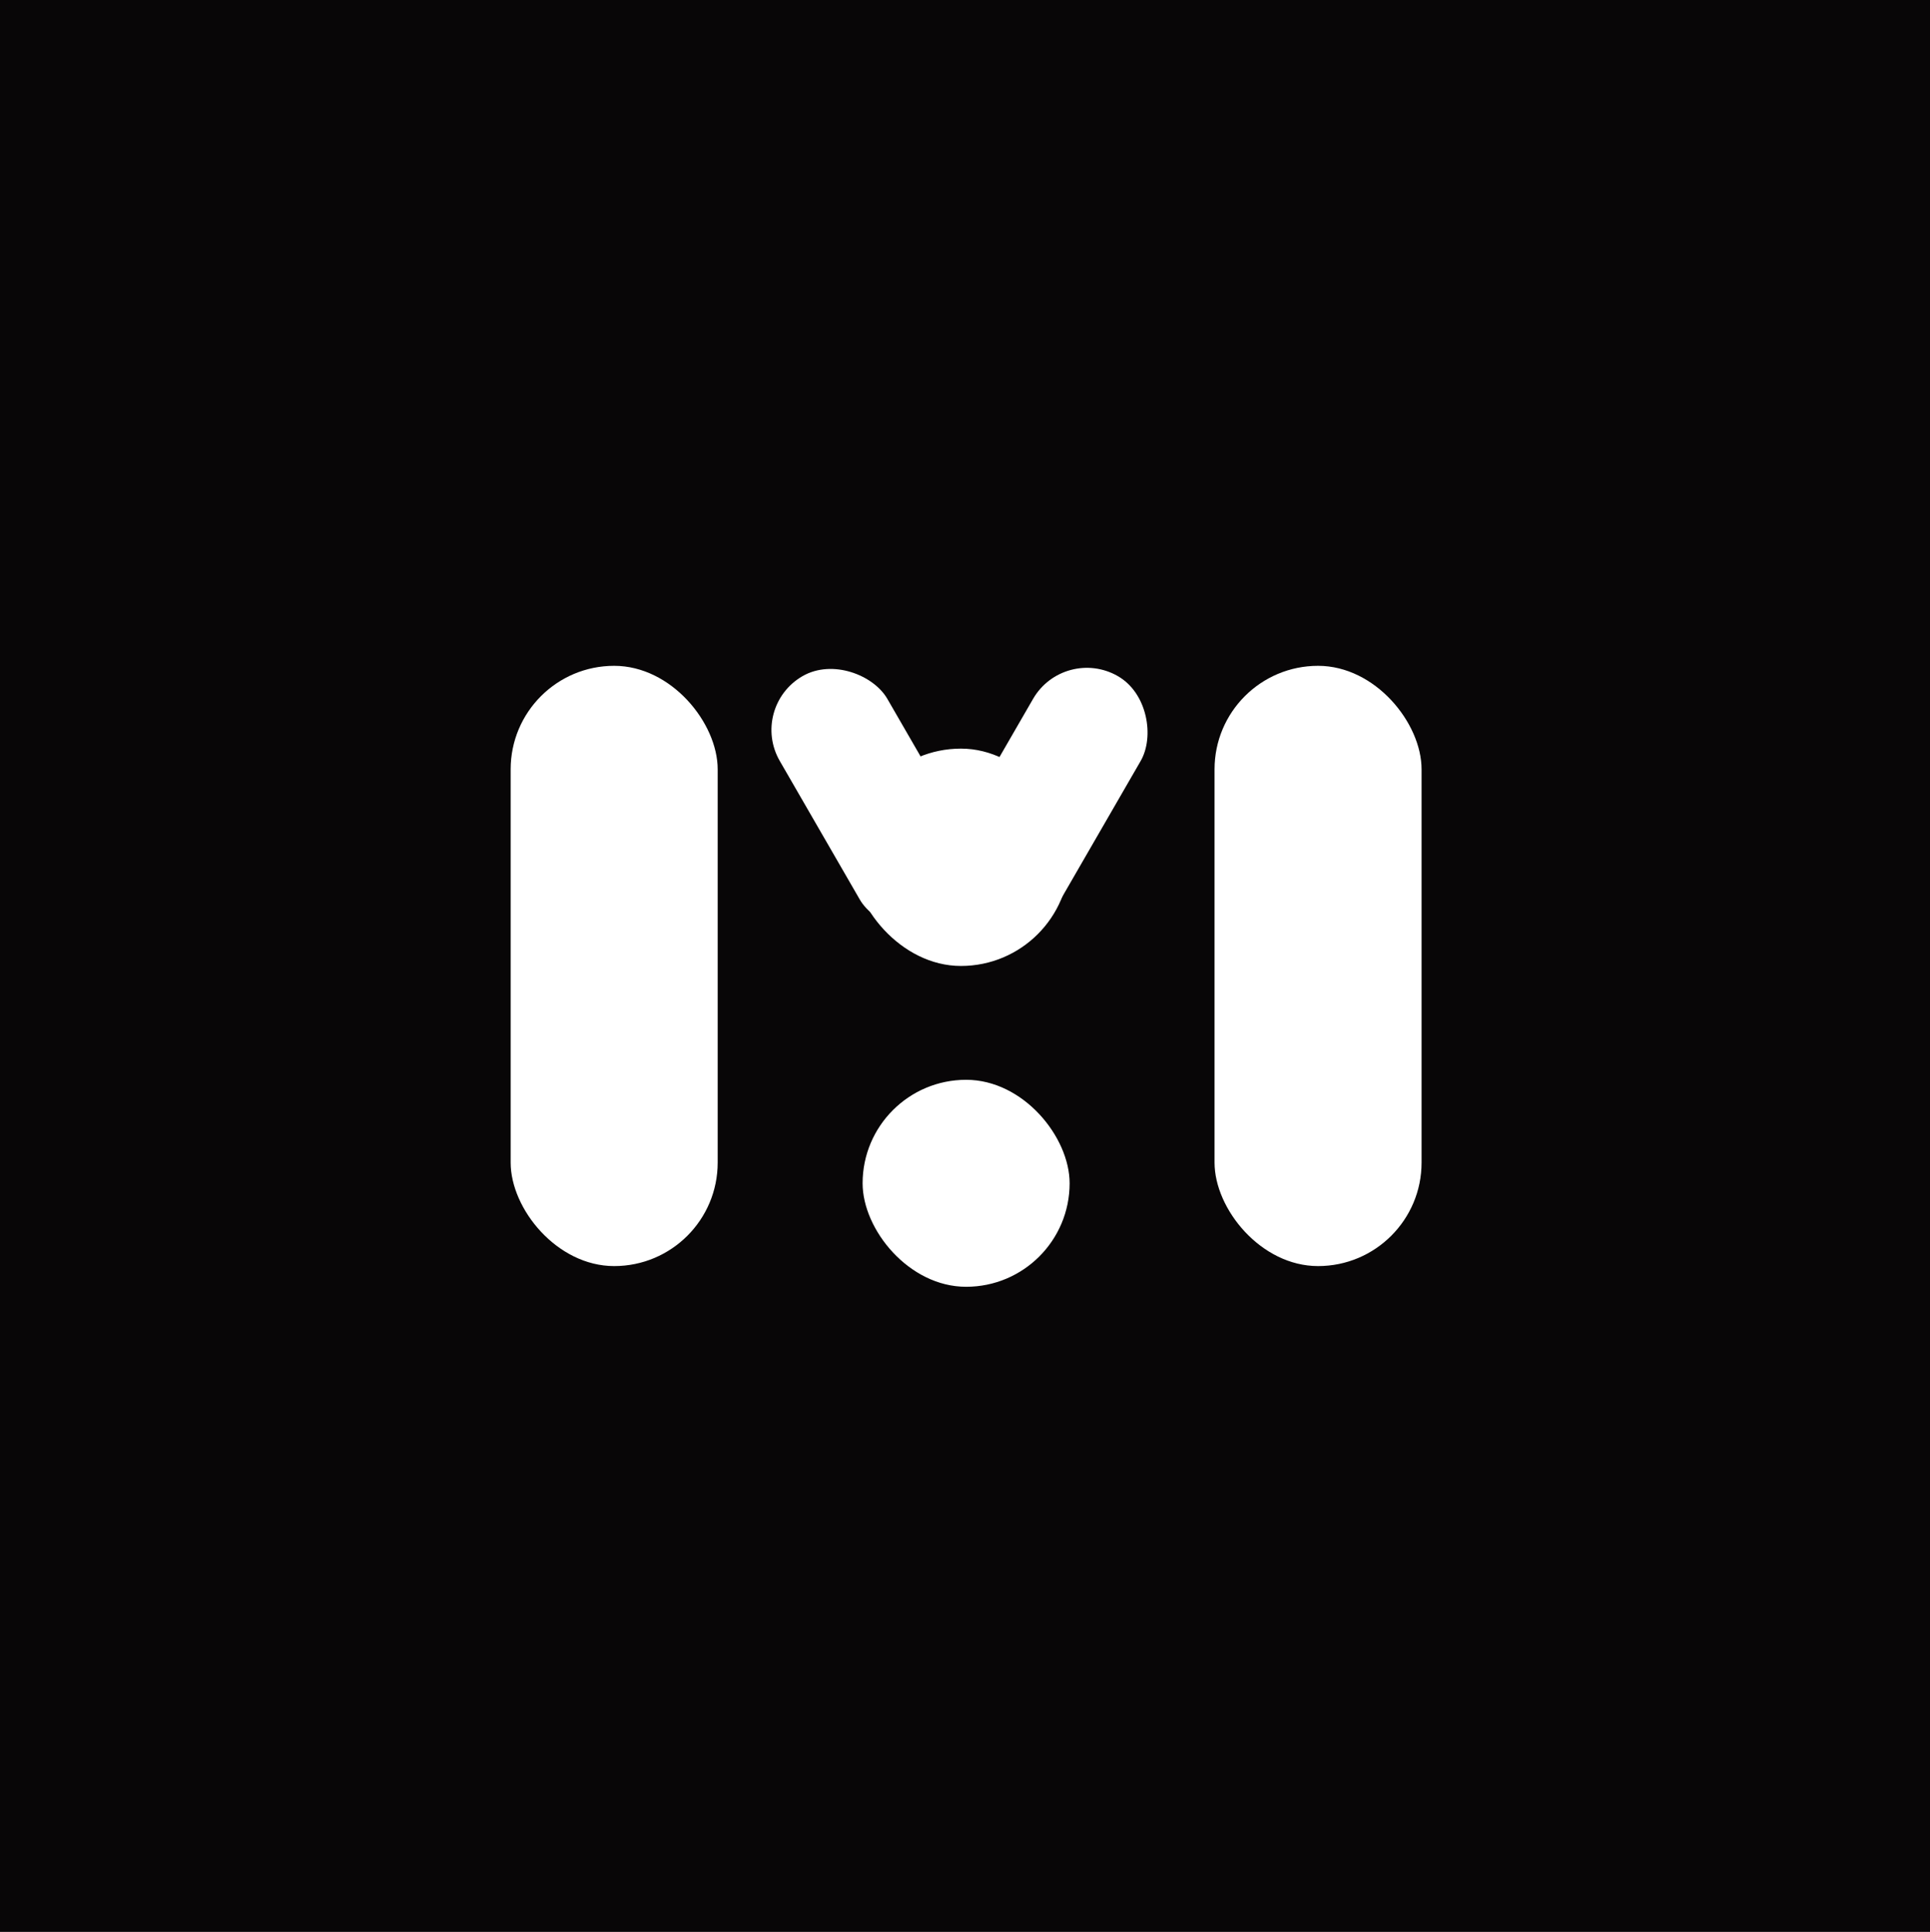 <svg xmlns="http://www.w3.org/2000/svg" xmlns:xlink="http://www.w3.org/1999/xlink" fill="none" version="1.1" width="167.806" height="168" viewBox="0 0 167.806 168"><g><g><rect x="0" y="0" width="167.806" height="168" rx="0" fill="#080607" fill-opacity="1"/></g><g><g><rect x="44.4" y="57.9" width="18" height="52.2" rx="9" fill="#FFFFFF" fill-opacity="1"/></g><g><rect x="105.6" y="57.9" width="18" height="52.2" rx="9" fill="#FFFFFF" fill-opacity="1"/></g><g transform="matrix(0.866,-0.5,0.5,0.866,-22.028,40.789)"><rect x="65.1" y="61.5" width="10.8" height="24.708" rx="5.4" fill="#FFFFFF" fill-opacity="1"/></g><g transform="matrix(0.866,0.5,-0.5,0.866,40.446,-38.746)"><rect x="92.524" y="56.1" width="10.801" height="26.049" rx="5.4" fill="#FFFFFF" fill-opacity="1"/></g><g><rect x="75" y="93.9" width="18" height="18" rx="9" fill="#FFFFFF" fill-opacity="1"/></g><g><rect x="74.1" y="65.1" width="18.9" height="18.9" rx="9.45" fill="#FFFFFF" fill-opacity="1"/></g></g></g></svg>